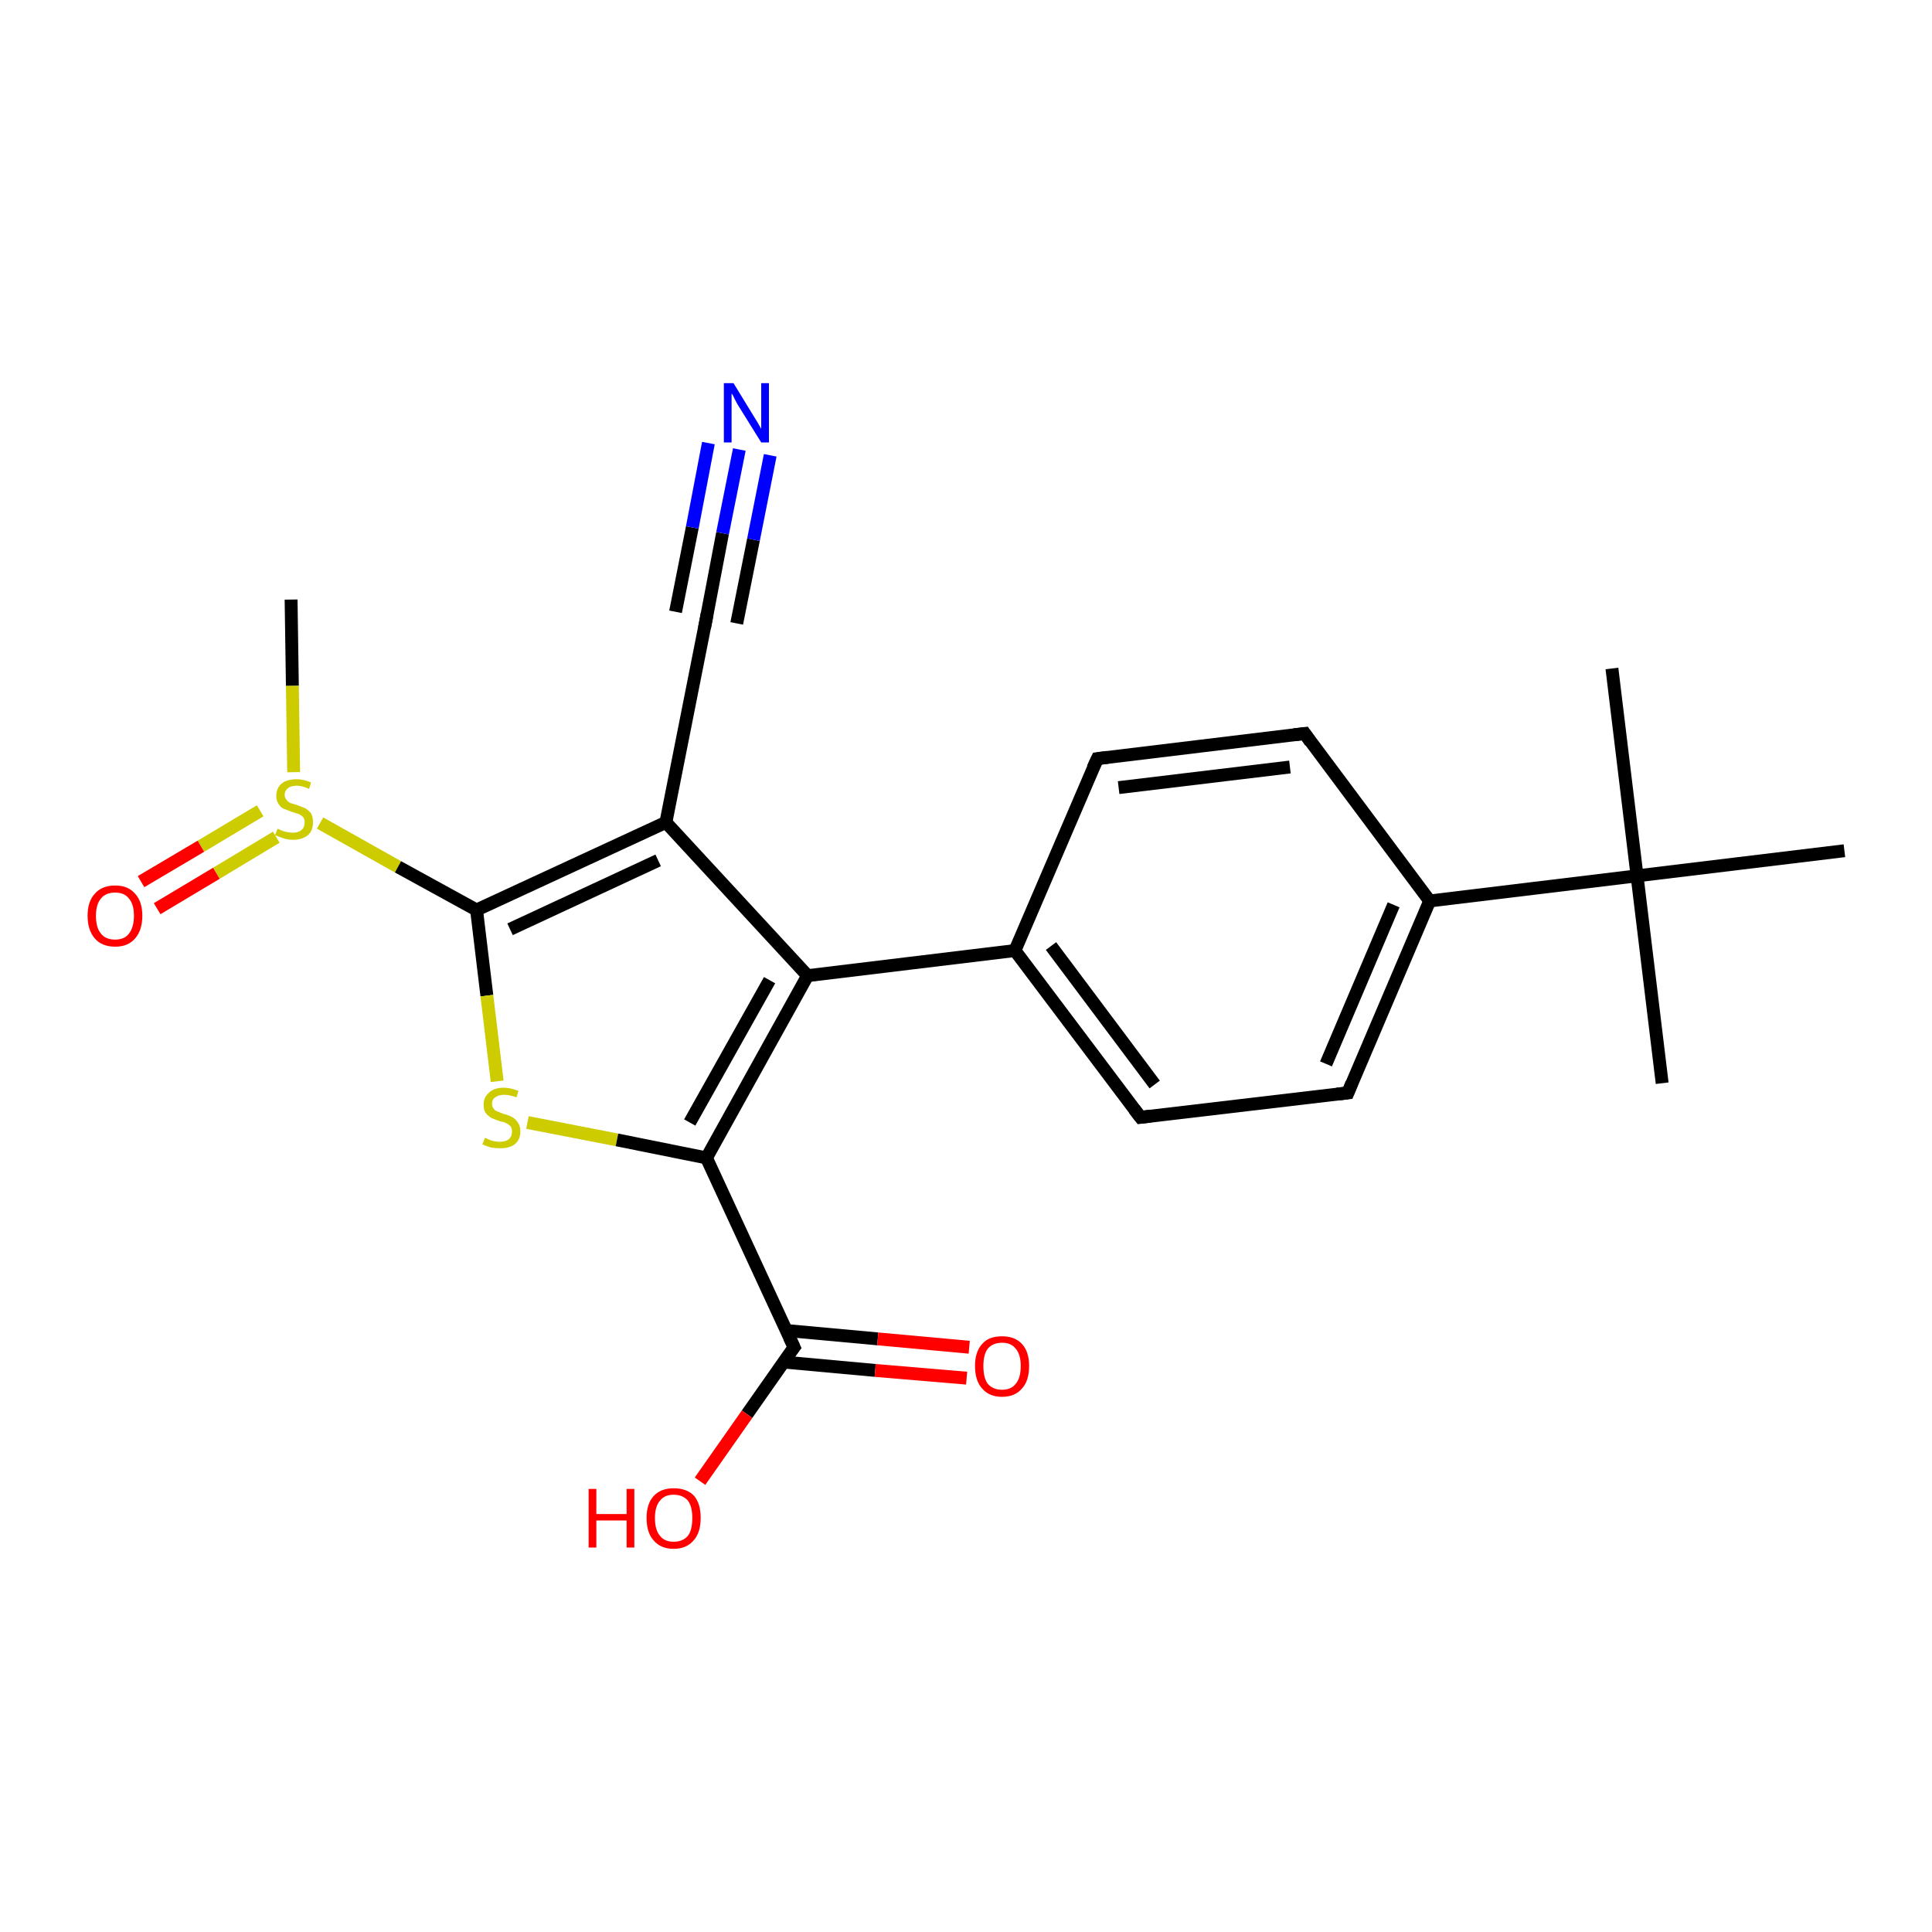<?xml version='1.0' encoding='iso-8859-1'?>
<svg version='1.1' baseProfile='full'
              xmlns='http://www.w3.org/2000/svg'
                      xmlns:rdkit='http://www.rdkit.org/xml'
                      xmlns:xlink='http://www.w3.org/1999/xlink'
                  xml:space='preserve'
width='300px' height='300px' viewBox='0 0 300 300'>
<!-- END OF HEADER -->
<rect style='opacity:1.0;fill:#FFFFFF;stroke:none' width='300.0' height='300.0' x='0.0' y='0.0'> </rect>
<path class='bond-0 atom-0 atom-1' d='M 45.2,93.1 L 45.4,106.5' style='fill:none;fill-rule:evenodd;stroke:#000000;stroke-width:2.0px;stroke-linecap:butt;stroke-linejoin:miter;stroke-opacity:1' />
<path class='bond-0 atom-0 atom-1' d='M 45.4,106.5 L 45.6,119.9' style='fill:none;fill-rule:evenodd;stroke:#CCCC00;stroke-width:2.0px;stroke-linecap:butt;stroke-linejoin:miter;stroke-opacity:1' />
<path class='bond-1 atom-1 atom-2' d='M 40.4,125.9 L 31.2,131.4' style='fill:none;fill-rule:evenodd;stroke:#CCCC00;stroke-width:2.0px;stroke-linecap:butt;stroke-linejoin:miter;stroke-opacity:1' />
<path class='bond-1 atom-1 atom-2' d='M 31.2,131.4 L 21.9,136.9' style='fill:none;fill-rule:evenodd;stroke:#FF0000;stroke-width:2.0px;stroke-linecap:butt;stroke-linejoin:miter;stroke-opacity:1' />
<path class='bond-1 atom-1 atom-2' d='M 42.9,130.0 L 33.6,135.6' style='fill:none;fill-rule:evenodd;stroke:#CCCC00;stroke-width:2.0px;stroke-linecap:butt;stroke-linejoin:miter;stroke-opacity:1' />
<path class='bond-1 atom-1 atom-2' d='M 33.6,135.6 L 24.4,141.1' style='fill:none;fill-rule:evenodd;stroke:#FF0000;stroke-width:2.0px;stroke-linecap:butt;stroke-linejoin:miter;stroke-opacity:1' />
<path class='bond-2 atom-1 atom-3' d='M 49.7,127.8 L 61.8,134.6' style='fill:none;fill-rule:evenodd;stroke:#CCCC00;stroke-width:2.0px;stroke-linecap:butt;stroke-linejoin:miter;stroke-opacity:1' />
<path class='bond-2 atom-1 atom-3' d='M 61.8,134.6 L 74.0,141.3' style='fill:none;fill-rule:evenodd;stroke:#000000;stroke-width:2.0px;stroke-linecap:butt;stroke-linejoin:miter;stroke-opacity:1' />
<path class='bond-3 atom-3 atom-4' d='M 74.0,141.3 L 75.6,154.6' style='fill:none;fill-rule:evenodd;stroke:#000000;stroke-width:2.0px;stroke-linecap:butt;stroke-linejoin:miter;stroke-opacity:1' />
<path class='bond-3 atom-3 atom-4' d='M 75.6,154.6 L 77.2,167.9' style='fill:none;fill-rule:evenodd;stroke:#CCCC00;stroke-width:2.0px;stroke-linecap:butt;stroke-linejoin:miter;stroke-opacity:1' />
<path class='bond-4 atom-4 atom-5' d='M 81.9,174.3 L 95.8,177.0' style='fill:none;fill-rule:evenodd;stroke:#CCCC00;stroke-width:2.0px;stroke-linecap:butt;stroke-linejoin:miter;stroke-opacity:1' />
<path class='bond-4 atom-4 atom-5' d='M 95.8,177.0 L 109.7,179.8' style='fill:none;fill-rule:evenodd;stroke:#000000;stroke-width:2.0px;stroke-linecap:butt;stroke-linejoin:miter;stroke-opacity:1' />
<path class='bond-5 atom-5 atom-6' d='M 109.7,179.8 L 123.3,209.2' style='fill:none;fill-rule:evenodd;stroke:#000000;stroke-width:2.0px;stroke-linecap:butt;stroke-linejoin:miter;stroke-opacity:1' />
<path class='bond-6 atom-6 atom-7' d='M 123.3,209.2 L 116.0,219.6' style='fill:none;fill-rule:evenodd;stroke:#000000;stroke-width:2.0px;stroke-linecap:butt;stroke-linejoin:miter;stroke-opacity:1' />
<path class='bond-6 atom-6 atom-7' d='M 116.0,219.6 L 108.7,230.0' style='fill:none;fill-rule:evenodd;stroke:#FF0000;stroke-width:2.0px;stroke-linecap:butt;stroke-linejoin:miter;stroke-opacity:1' />
<path class='bond-7 atom-6 atom-8' d='M 121.7,211.5 L 135.9,212.8' style='fill:none;fill-rule:evenodd;stroke:#000000;stroke-width:2.0px;stroke-linecap:butt;stroke-linejoin:miter;stroke-opacity:1' />
<path class='bond-7 atom-6 atom-8' d='M 135.9,212.8 L 150.1,214.0' style='fill:none;fill-rule:evenodd;stroke:#FF0000;stroke-width:2.0px;stroke-linecap:butt;stroke-linejoin:miter;stroke-opacity:1' />
<path class='bond-7 atom-6 atom-8' d='M 122.1,206.6 L 136.3,207.9' style='fill:none;fill-rule:evenodd;stroke:#000000;stroke-width:2.0px;stroke-linecap:butt;stroke-linejoin:miter;stroke-opacity:1' />
<path class='bond-7 atom-6 atom-8' d='M 136.3,207.9 L 150.5,209.2' style='fill:none;fill-rule:evenodd;stroke:#FF0000;stroke-width:2.0px;stroke-linecap:butt;stroke-linejoin:miter;stroke-opacity:1' />
<path class='bond-8 atom-5 atom-9' d='M 109.7,179.8 L 125.4,151.5' style='fill:none;fill-rule:evenodd;stroke:#000000;stroke-width:2.0px;stroke-linecap:butt;stroke-linejoin:miter;stroke-opacity:1' />
<path class='bond-8 atom-5 atom-9' d='M 107.1,174.3 L 119.5,152.2' style='fill:none;fill-rule:evenodd;stroke:#000000;stroke-width:2.0px;stroke-linecap:butt;stroke-linejoin:miter;stroke-opacity:1' />
<path class='bond-9 atom-9 atom-10' d='M 125.4,151.5 L 103.4,127.7' style='fill:none;fill-rule:evenodd;stroke:#000000;stroke-width:2.0px;stroke-linecap:butt;stroke-linejoin:miter;stroke-opacity:1' />
<path class='bond-10 atom-10 atom-11' d='M 103.4,127.7 L 109.7,95.9' style='fill:none;fill-rule:evenodd;stroke:#000000;stroke-width:2.0px;stroke-linecap:butt;stroke-linejoin:miter;stroke-opacity:1' />
<path class='bond-11 atom-11 atom-12' d='M 109.7,95.9 L 112.2,82.8' style='fill:none;fill-rule:evenodd;stroke:#000000;stroke-width:2.0px;stroke-linecap:butt;stroke-linejoin:miter;stroke-opacity:1' />
<path class='bond-11 atom-11 atom-12' d='M 112.2,82.8 L 114.8,69.8' style='fill:none;fill-rule:evenodd;stroke:#0000FF;stroke-width:2.0px;stroke-linecap:butt;stroke-linejoin:miter;stroke-opacity:1' />
<path class='bond-11 atom-11 atom-12' d='M 104.9,95.0 L 107.5,81.9' style='fill:none;fill-rule:evenodd;stroke:#000000;stroke-width:2.0px;stroke-linecap:butt;stroke-linejoin:miter;stroke-opacity:1' />
<path class='bond-11 atom-11 atom-12' d='M 107.5,81.9 L 110.0,68.8' style='fill:none;fill-rule:evenodd;stroke:#0000FF;stroke-width:2.0px;stroke-linecap:butt;stroke-linejoin:miter;stroke-opacity:1' />
<path class='bond-11 atom-11 atom-12' d='M 114.4,96.8 L 117.0,83.8' style='fill:none;fill-rule:evenodd;stroke:#000000;stroke-width:2.0px;stroke-linecap:butt;stroke-linejoin:miter;stroke-opacity:1' />
<path class='bond-11 atom-11 atom-12' d='M 117.0,83.8 L 119.6,70.7' style='fill:none;fill-rule:evenodd;stroke:#0000FF;stroke-width:2.0px;stroke-linecap:butt;stroke-linejoin:miter;stroke-opacity:1' />
<path class='bond-12 atom-9 atom-13' d='M 125.4,151.5 L 157.6,147.6' style='fill:none;fill-rule:evenodd;stroke:#000000;stroke-width:2.0px;stroke-linecap:butt;stroke-linejoin:miter;stroke-opacity:1' />
<path class='bond-13 atom-13 atom-14' d='M 157.6,147.6 L 177.1,173.5' style='fill:none;fill-rule:evenodd;stroke:#000000;stroke-width:2.0px;stroke-linecap:butt;stroke-linejoin:miter;stroke-opacity:1' />
<path class='bond-13 atom-13 atom-14' d='M 163.2,146.9 L 179.3,168.4' style='fill:none;fill-rule:evenodd;stroke:#000000;stroke-width:2.0px;stroke-linecap:butt;stroke-linejoin:miter;stroke-opacity:1' />
<path class='bond-14 atom-14 atom-15' d='M 177.1,173.5 L 209.3,169.7' style='fill:none;fill-rule:evenodd;stroke:#000000;stroke-width:2.0px;stroke-linecap:butt;stroke-linejoin:miter;stroke-opacity:1' />
<path class='bond-15 atom-15 atom-16' d='M 209.3,169.7 L 222.0,139.9' style='fill:none;fill-rule:evenodd;stroke:#000000;stroke-width:2.0px;stroke-linecap:butt;stroke-linejoin:miter;stroke-opacity:1' />
<path class='bond-15 atom-15 atom-16' d='M 205.9,165.2 L 216.4,140.5' style='fill:none;fill-rule:evenodd;stroke:#000000;stroke-width:2.0px;stroke-linecap:butt;stroke-linejoin:miter;stroke-opacity:1' />
<path class='bond-16 atom-16 atom-17' d='M 222.0,139.9 L 202.6,113.9' style='fill:none;fill-rule:evenodd;stroke:#000000;stroke-width:2.0px;stroke-linecap:butt;stroke-linejoin:miter;stroke-opacity:1' />
<path class='bond-17 atom-17 atom-18' d='M 202.6,113.9 L 170.4,117.8' style='fill:none;fill-rule:evenodd;stroke:#000000;stroke-width:2.0px;stroke-linecap:butt;stroke-linejoin:miter;stroke-opacity:1' />
<path class='bond-17 atom-17 atom-18' d='M 200.3,119.1 L 173.7,122.3' style='fill:none;fill-rule:evenodd;stroke:#000000;stroke-width:2.0px;stroke-linecap:butt;stroke-linejoin:miter;stroke-opacity:1' />
<path class='bond-18 atom-16 atom-19' d='M 222.0,139.9 L 254.2,136.0' style='fill:none;fill-rule:evenodd;stroke:#000000;stroke-width:2.0px;stroke-linecap:butt;stroke-linejoin:miter;stroke-opacity:1' />
<path class='bond-19 atom-19 atom-20' d='M 254.2,136.0 L 258.1,168.2' style='fill:none;fill-rule:evenodd;stroke:#000000;stroke-width:2.0px;stroke-linecap:butt;stroke-linejoin:miter;stroke-opacity:1' />
<path class='bond-20 atom-19 atom-21' d='M 254.2,136.0 L 250.3,103.8' style='fill:none;fill-rule:evenodd;stroke:#000000;stroke-width:2.0px;stroke-linecap:butt;stroke-linejoin:miter;stroke-opacity:1' />
<path class='bond-21 atom-19 atom-22' d='M 254.2,136.0 L 286.4,132.1' style='fill:none;fill-rule:evenodd;stroke:#000000;stroke-width:2.0px;stroke-linecap:butt;stroke-linejoin:miter;stroke-opacity:1' />
<path class='bond-22 atom-10 atom-3' d='M 103.4,127.7 L 74.0,141.3' style='fill:none;fill-rule:evenodd;stroke:#000000;stroke-width:2.0px;stroke-linecap:butt;stroke-linejoin:miter;stroke-opacity:1' />
<path class='bond-22 atom-10 atom-3' d='M 102.2,133.6 L 79.2,144.3' style='fill:none;fill-rule:evenodd;stroke:#000000;stroke-width:2.0px;stroke-linecap:butt;stroke-linejoin:miter;stroke-opacity:1' />
<path class='bond-23 atom-18 atom-13' d='M 170.4,117.8 L 157.6,147.6' style='fill:none;fill-rule:evenodd;stroke:#000000;stroke-width:2.0px;stroke-linecap:butt;stroke-linejoin:miter;stroke-opacity:1' />
<path d='M 122.6,207.7 L 123.3,209.2 L 122.9,209.7' style='fill:none;stroke:#000000;stroke-width:2.0px;stroke-linecap:butt;stroke-linejoin:miter;stroke-opacity:1;' />
<path d='M 109.4,97.5 L 109.7,95.9 L 109.8,95.3' style='fill:none;stroke:#000000;stroke-width:2.0px;stroke-linecap:butt;stroke-linejoin:miter;stroke-opacity:1;' />
<path d='M 176.1,172.2 L 177.1,173.5 L 178.7,173.3' style='fill:none;stroke:#000000;stroke-width:2.0px;stroke-linecap:butt;stroke-linejoin:miter;stroke-opacity:1;' />
<path d='M 207.6,169.9 L 209.3,169.7 L 209.9,168.2' style='fill:none;stroke:#000000;stroke-width:2.0px;stroke-linecap:butt;stroke-linejoin:miter;stroke-opacity:1;' />
<path d='M 203.5,115.2 L 202.6,113.9 L 200.9,114.1' style='fill:none;stroke:#000000;stroke-width:2.0px;stroke-linecap:butt;stroke-linejoin:miter;stroke-opacity:1;' />
<path d='M 172.0,117.6 L 170.4,117.8 L 169.7,119.3' style='fill:none;stroke:#000000;stroke-width:2.0px;stroke-linecap:butt;stroke-linejoin:miter;stroke-opacity:1;' />
<path class='atom-1' d='M 43.1 128.7
Q 43.2 128.7, 43.6 128.9
Q 44.0 129.1, 44.5 129.2
Q 45.0 129.3, 45.5 129.3
Q 46.3 129.3, 46.8 128.9
Q 47.3 128.5, 47.3 127.7
Q 47.3 127.2, 47.1 126.9
Q 46.8 126.6, 46.4 126.4
Q 46.1 126.3, 45.4 126.1
Q 44.6 125.8, 44.1 125.6
Q 43.6 125.4, 43.3 124.9
Q 42.9 124.4, 42.9 123.6
Q 42.9 122.4, 43.7 121.7
Q 44.5 121.0, 46.1 121.0
Q 47.1 121.0, 48.3 121.5
L 48.0 122.5
Q 46.9 122.0, 46.1 122.0
Q 45.2 122.0, 44.7 122.4
Q 44.2 122.8, 44.2 123.4
Q 44.2 123.9, 44.5 124.2
Q 44.7 124.5, 45.1 124.7
Q 45.5 124.8, 46.1 125.0
Q 46.9 125.3, 47.4 125.5
Q 47.9 125.8, 48.3 126.3
Q 48.6 126.8, 48.6 127.7
Q 48.6 129.0, 47.8 129.7
Q 46.9 130.4, 45.5 130.4
Q 44.7 130.4, 44.1 130.2
Q 43.5 130.0, 42.7 129.7
L 43.1 128.7
' fill='#CCCC00'/>
<path class='atom-2' d='M 13.6 142.2
Q 13.6 140.0, 14.7 138.8
Q 15.8 137.5, 17.9 137.5
Q 19.9 137.5, 21.0 138.8
Q 22.1 140.0, 22.1 142.2
Q 22.1 144.4, 21.0 145.7
Q 19.9 147.0, 17.9 147.0
Q 15.8 147.0, 14.7 145.7
Q 13.6 144.4, 13.6 142.2
M 17.9 145.9
Q 19.3 145.9, 20.0 145.0
Q 20.8 144.0, 20.8 142.2
Q 20.8 140.4, 20.0 139.5
Q 19.3 138.6, 17.9 138.6
Q 16.4 138.6, 15.7 139.5
Q 14.9 140.4, 14.9 142.2
Q 14.9 144.1, 15.7 145.0
Q 16.4 145.9, 17.9 145.9
' fill='#FF0000'/>
<path class='atom-4' d='M 75.3 176.7
Q 75.4 176.7, 75.8 176.9
Q 76.2 177.1, 76.7 177.2
Q 77.2 177.3, 77.6 177.3
Q 78.5 177.3, 79.0 176.9
Q 79.5 176.5, 79.5 175.7
Q 79.5 175.2, 79.3 174.9
Q 79.0 174.6, 78.6 174.4
Q 78.2 174.2, 77.6 174.1
Q 76.8 173.8, 76.3 173.6
Q 75.8 173.3, 75.4 172.8
Q 75.1 172.4, 75.1 171.5
Q 75.1 170.4, 75.9 169.7
Q 76.7 168.9, 78.2 168.9
Q 79.3 168.9, 80.5 169.4
L 80.2 170.4
Q 79.1 170.0, 78.3 170.0
Q 77.4 170.0, 76.9 170.4
Q 76.4 170.7, 76.4 171.4
Q 76.4 171.9, 76.7 172.2
Q 76.9 172.5, 77.3 172.6
Q 77.7 172.8, 78.3 173.0
Q 79.1 173.2, 79.6 173.5
Q 80.1 173.8, 80.4 174.3
Q 80.8 174.8, 80.8 175.7
Q 80.8 177.0, 79.9 177.7
Q 79.1 178.3, 77.7 178.3
Q 76.9 178.3, 76.3 178.2
Q 75.6 178.0, 74.9 177.7
L 75.3 176.7
' fill='#CCCC00'/>
<path class='atom-7' d='M 91.4 231.2
L 92.6 231.2
L 92.6 235.1
L 97.3 235.1
L 97.3 231.2
L 98.5 231.2
L 98.5 240.3
L 97.3 240.3
L 97.3 236.1
L 92.6 236.1
L 92.6 240.3
L 91.4 240.3
L 91.4 231.2
' fill='#FF0000'/>
<path class='atom-7' d='M 100.4 235.7
Q 100.4 233.5, 101.5 232.3
Q 102.6 231.1, 104.6 231.1
Q 106.7 231.1, 107.8 232.3
Q 108.8 233.5, 108.8 235.7
Q 108.8 238.0, 107.7 239.2
Q 106.6 240.5, 104.6 240.5
Q 102.6 240.5, 101.5 239.2
Q 100.4 238.0, 100.4 235.7
M 104.6 239.4
Q 106.0 239.4, 106.8 238.5
Q 107.5 237.6, 107.5 235.7
Q 107.5 233.9, 106.8 233.0
Q 106.0 232.1, 104.6 232.1
Q 103.2 232.1, 102.5 233.0
Q 101.7 233.9, 101.7 235.7
Q 101.7 237.6, 102.5 238.5
Q 103.2 239.4, 104.6 239.4
' fill='#FF0000'/>
<path class='atom-8' d='M 151.4 212.1
Q 151.4 209.9, 152.5 208.7
Q 153.5 207.5, 155.6 207.5
Q 157.6 207.5, 158.7 208.7
Q 159.8 209.9, 159.8 212.1
Q 159.8 214.4, 158.7 215.6
Q 157.6 216.9, 155.6 216.9
Q 153.6 216.9, 152.5 215.6
Q 151.4 214.4, 151.4 212.1
M 155.6 215.8
Q 157.0 215.8, 157.7 214.9
Q 158.5 214.0, 158.5 212.1
Q 158.5 210.3, 157.7 209.4
Q 157.0 208.5, 155.6 208.5
Q 154.2 208.5, 153.4 209.4
Q 152.7 210.3, 152.7 212.1
Q 152.7 214.0, 153.4 214.9
Q 154.2 215.8, 155.6 215.8
' fill='#FF0000'/>
<path class='atom-12' d='M 113.9 59.5
L 116.9 64.4
Q 117.2 64.9, 117.7 65.7
Q 118.2 66.6, 118.2 66.6
L 118.2 59.5
L 119.4 59.5
L 119.4 68.7
L 118.2 68.7
L 114.9 63.4
Q 114.5 62.8, 114.1 62.0
Q 113.8 61.3, 113.6 61.1
L 113.6 68.7
L 112.4 68.7
L 112.4 59.5
L 113.9 59.5
' fill='#0000FF'/>
</svg>
